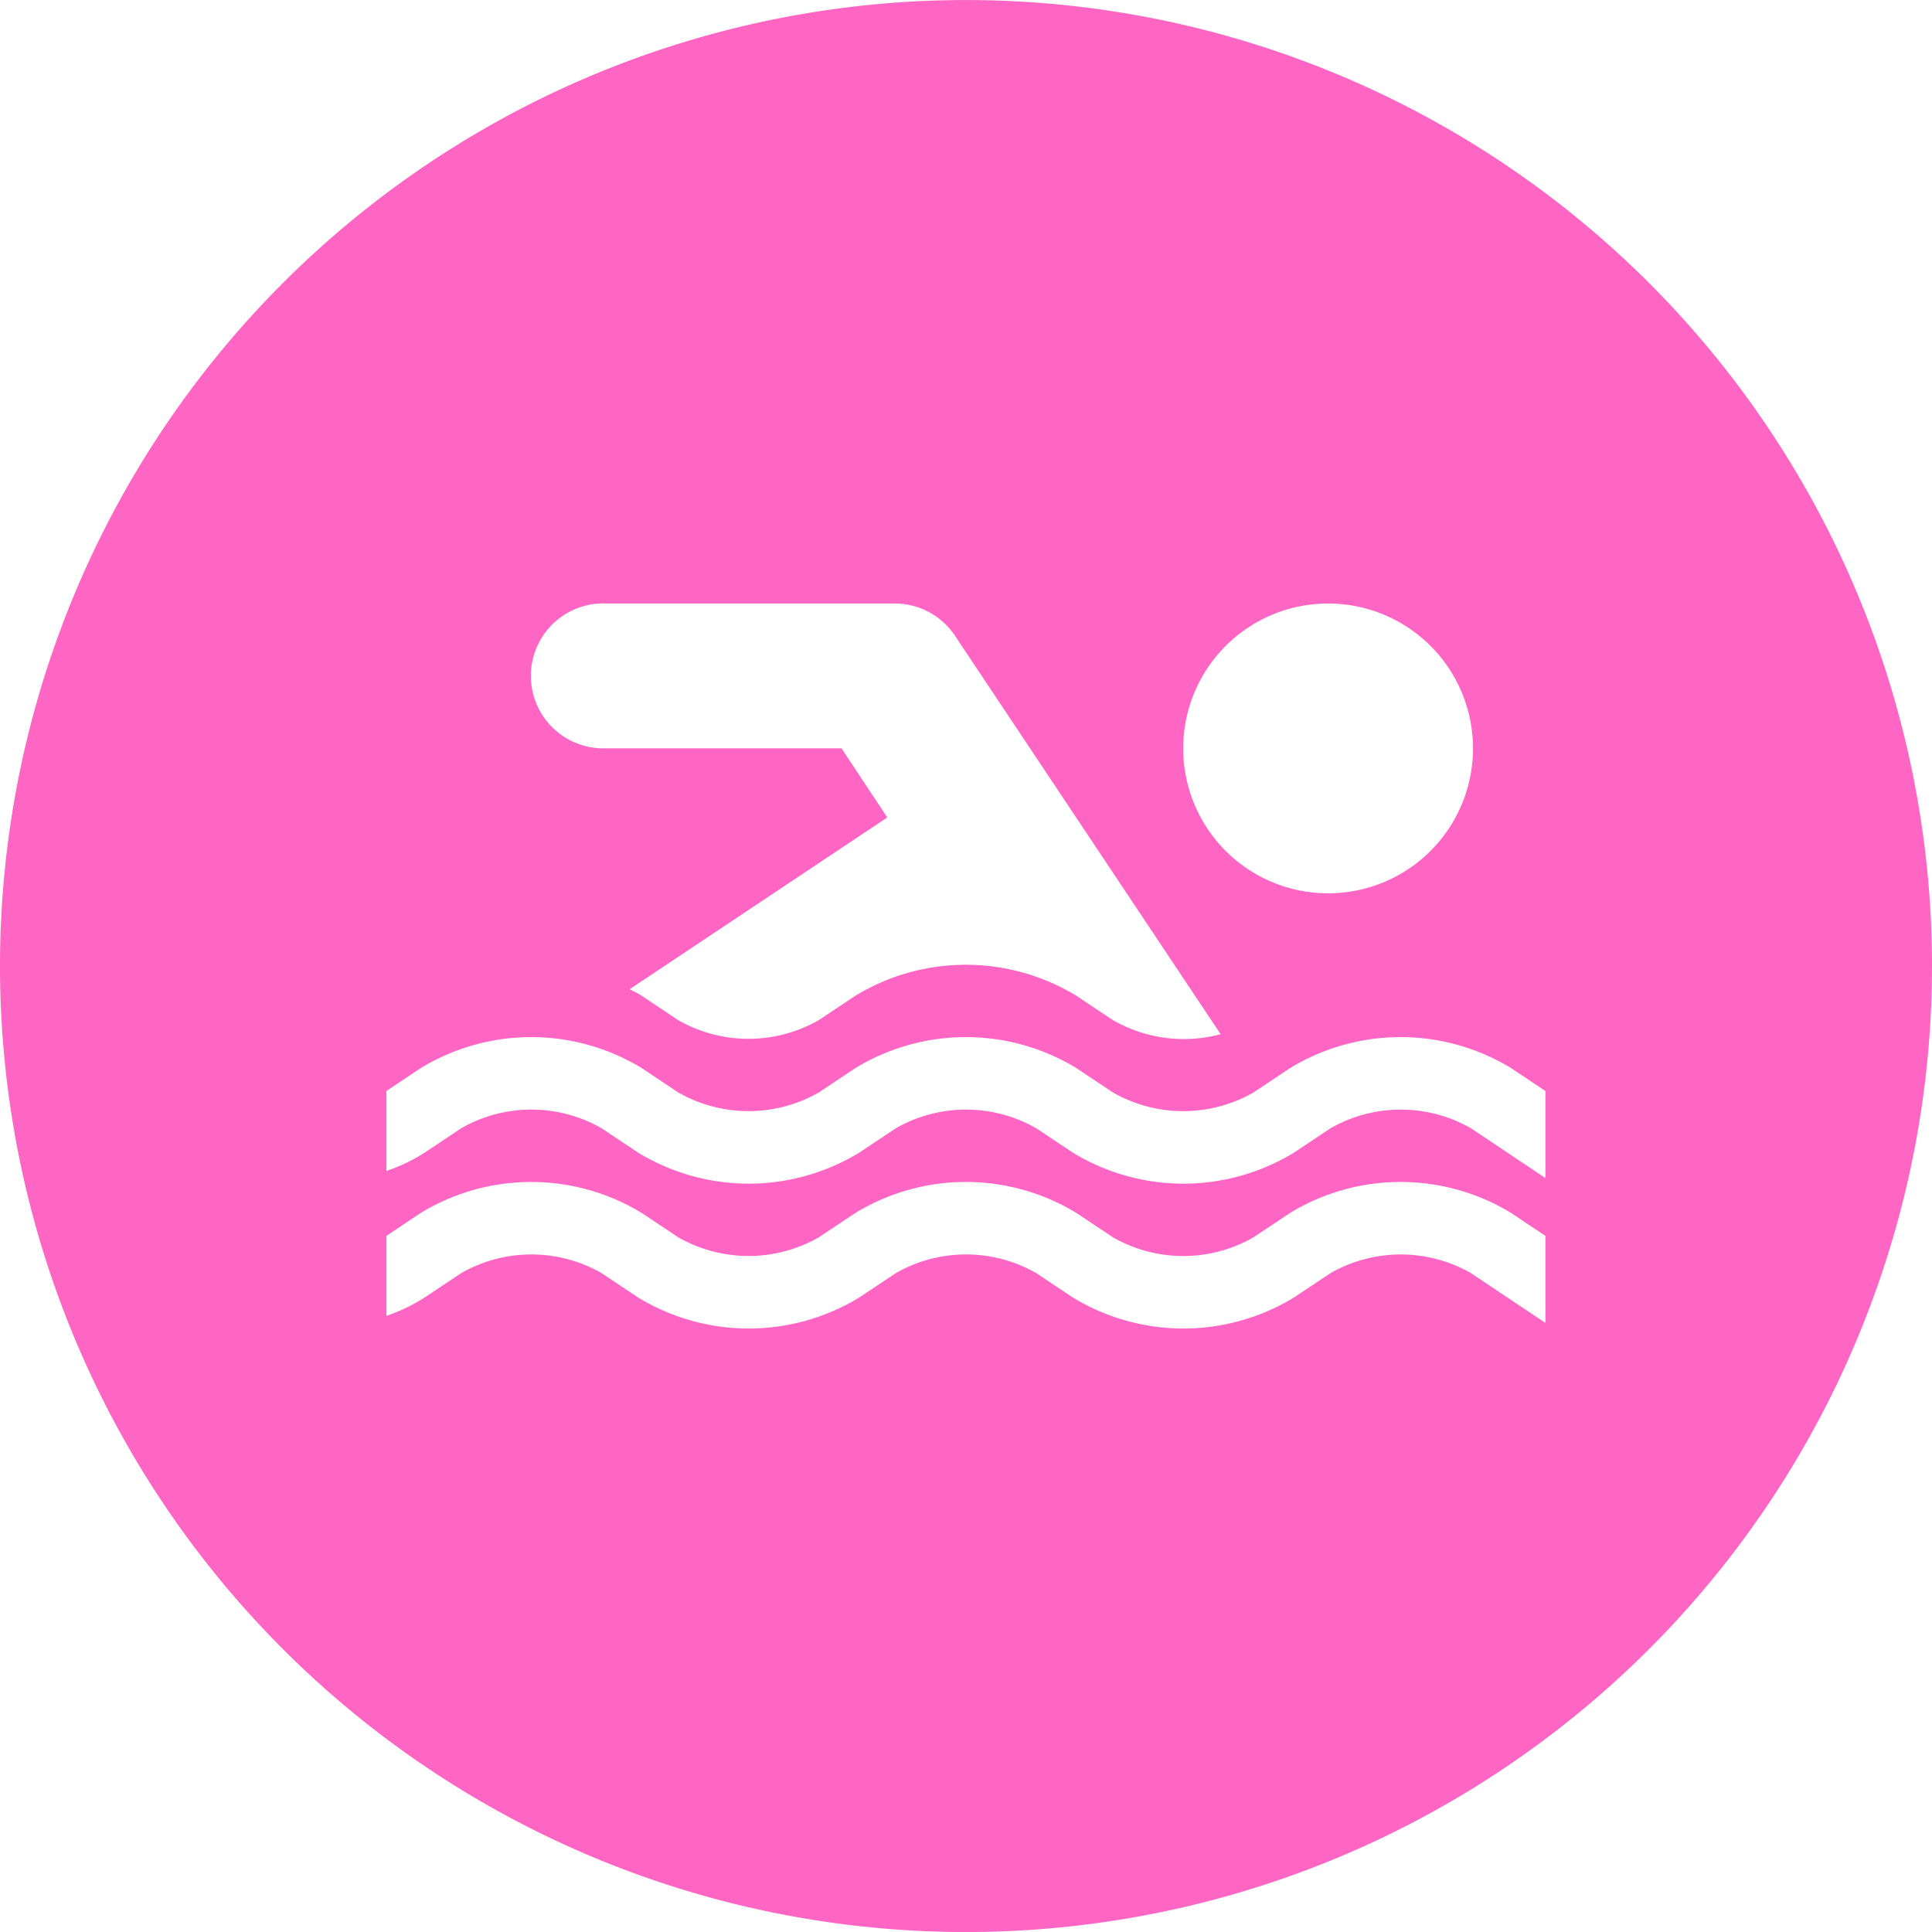 <svg xmlns="http://www.w3.org/2000/svg" width="45" height="45" viewBox="0 0 45 45">
  <defs>
    <style>
      .cls-1 {
        fill: #ff66c4;
      }
    </style>
  </defs>
  <path id="lct-swim-icon" class="cls-1" d="M22.5,10.8A22.5,22.5,0,1,0,45,33.3,22.5,22.5,0,0,0,22.5,10.8m8.434,14.056a3.375,3.375,0,1,1-3.375,3.375,3.375,3.375,0,0,1,3.375-3.375m-16.841,0h6.75a1.684,1.684,0,0,1,1.4.751l6.188,9.281a3.319,3.319,0,0,1-2.51-.329l-.851-.567a4.95,4.95,0,0,0-5.147,0l-.851.567a3.294,3.294,0,0,1-3.276,0l-.85-.567c-.087-.058-.186-.1-.279-.153l6-4L19.6,28.229H14.094a1.688,1.688,0,1,1,0-3.375m20.17,15.6a3.294,3.294,0,0,0-3.276,0l-.851.567a4.95,4.95,0,0,1-5.147,0l-.851-.567a3.292,3.292,0,0,0-3.276,0l-.851.567a4.95,4.95,0,0,1-5.147,0l-.85-.567a3.292,3.292,0,0,0-3.276,0l-.85.567A4.07,4.07,0,0,1,9,41.447V39.585l.8-.534a4.95,4.95,0,0,1,5.147,0l.85.567a3.3,3.3,0,0,0,3.276,0l.851-.567a4.95,4.95,0,0,1,5.147,0l.851.567a3.294,3.294,0,0,0,3.276,0l.85-.567a4.951,4.951,0,0,1,5.148,0l.8.534,0,2.027Zm0-3.374a3.294,3.294,0,0,0-3.276,0l-.851.567a4.95,4.95,0,0,1-5.147,0l-.851-.567a3.292,3.292,0,0,0-3.276,0l-.851.567a4.95,4.95,0,0,1-5.147,0l-.85-.567a3.292,3.292,0,0,0-3.276,0l-.85.567A4.049,4.049,0,0,1,9,38.073V36.211l.8-.534a4.95,4.95,0,0,1,5.147,0l.85.567a3.3,3.3,0,0,0,3.276,0l.851-.567a4.95,4.95,0,0,1,5.147,0l.851.567a3.294,3.294,0,0,0,3.276,0l.85-.567a4.951,4.951,0,0,1,5.148,0l.8.534,0,2.027Z" transform="translate(0 -10.799)"/>
</svg>

